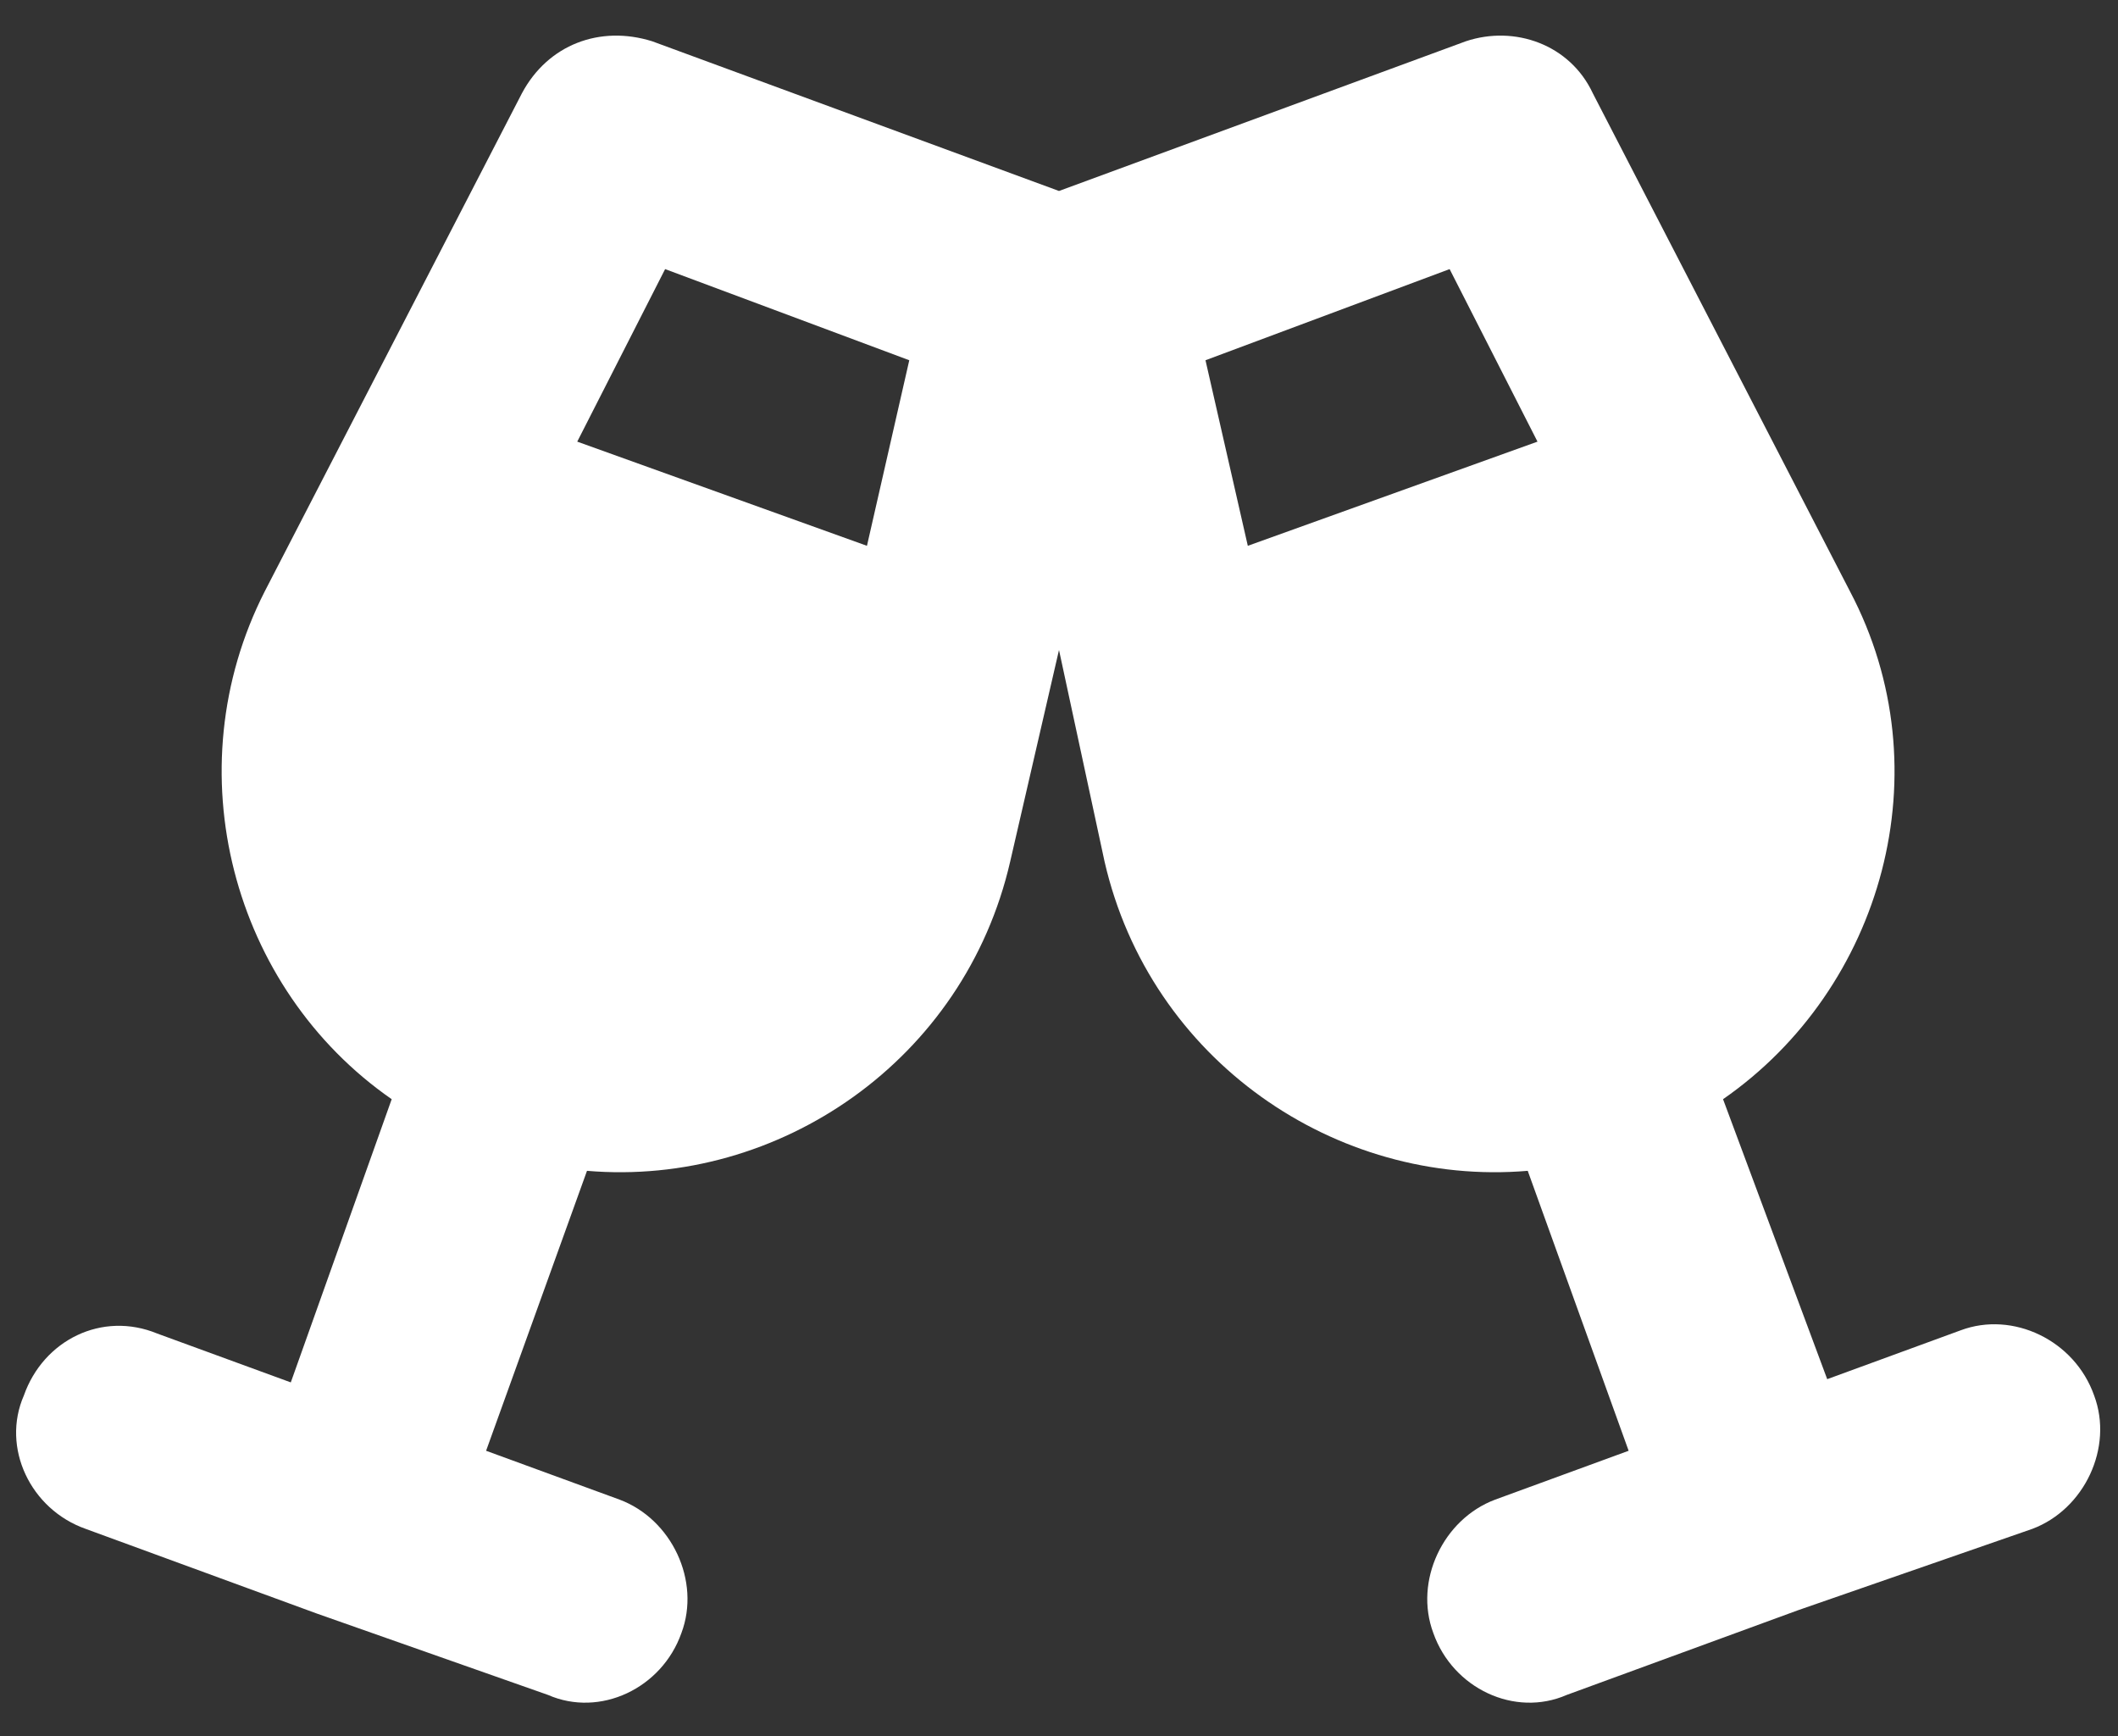 <svg width="61" height="50" viewBox="0 0 61 50" fill="none" xmlns="http://www.w3.org/2000/svg">
<rect x="0" y="0" width="61" height="50" fill="#333333" stroke="none"/>
<path d="M15.031 2.688C15.781 1.281 17.281 0.719 18.781 1.188L30.5 5.5L42.219 1.188C43.625 0.719 45.219 1.281 45.875 2.688L53.281 17.031C56 22.188 54.219 28.469 49.625 31.656L52.625 39.719L56.469 38.312C57.969 37.75 59.75 38.594 60.312 40.188C60.875 41.688 60.031 43.469 58.531 44.031L51.781 46.375L45.125 48.812C43.625 49.469 41.844 48.625 41.281 47.031C40.719 45.531 41.562 43.75 43.062 43.188L46.906 41.781L44 33.719C38.469 34.188 33.125 30.531 31.812 24.812L30.5 18.719L29.094 24.812C27.781 30.531 22.438 34.188 16.906 33.719L14 41.781L17.844 43.188C19.344 43.75 20.188 45.531 19.625 47.031C19.062 48.625 17.281 49.469 15.781 48.812L9.125 46.469L2.469 44.031C0.875 43.469 0.031 41.688 0.688 40.188C1.25 38.594 2.938 37.75 4.531 38.406L8.375 39.812L11.281 31.656C6.688 28.469 5 22.188 7.625 17.031L15.031 2.688ZM19.156 7.75L16.625 12.719L24.969 15.719L26.188 10.375L19.156 7.75ZM41.75 7.75L34.719 10.375L35.938 15.719L44.281 12.719L41.75 7.75Z" fill="white"/>
</svg>
